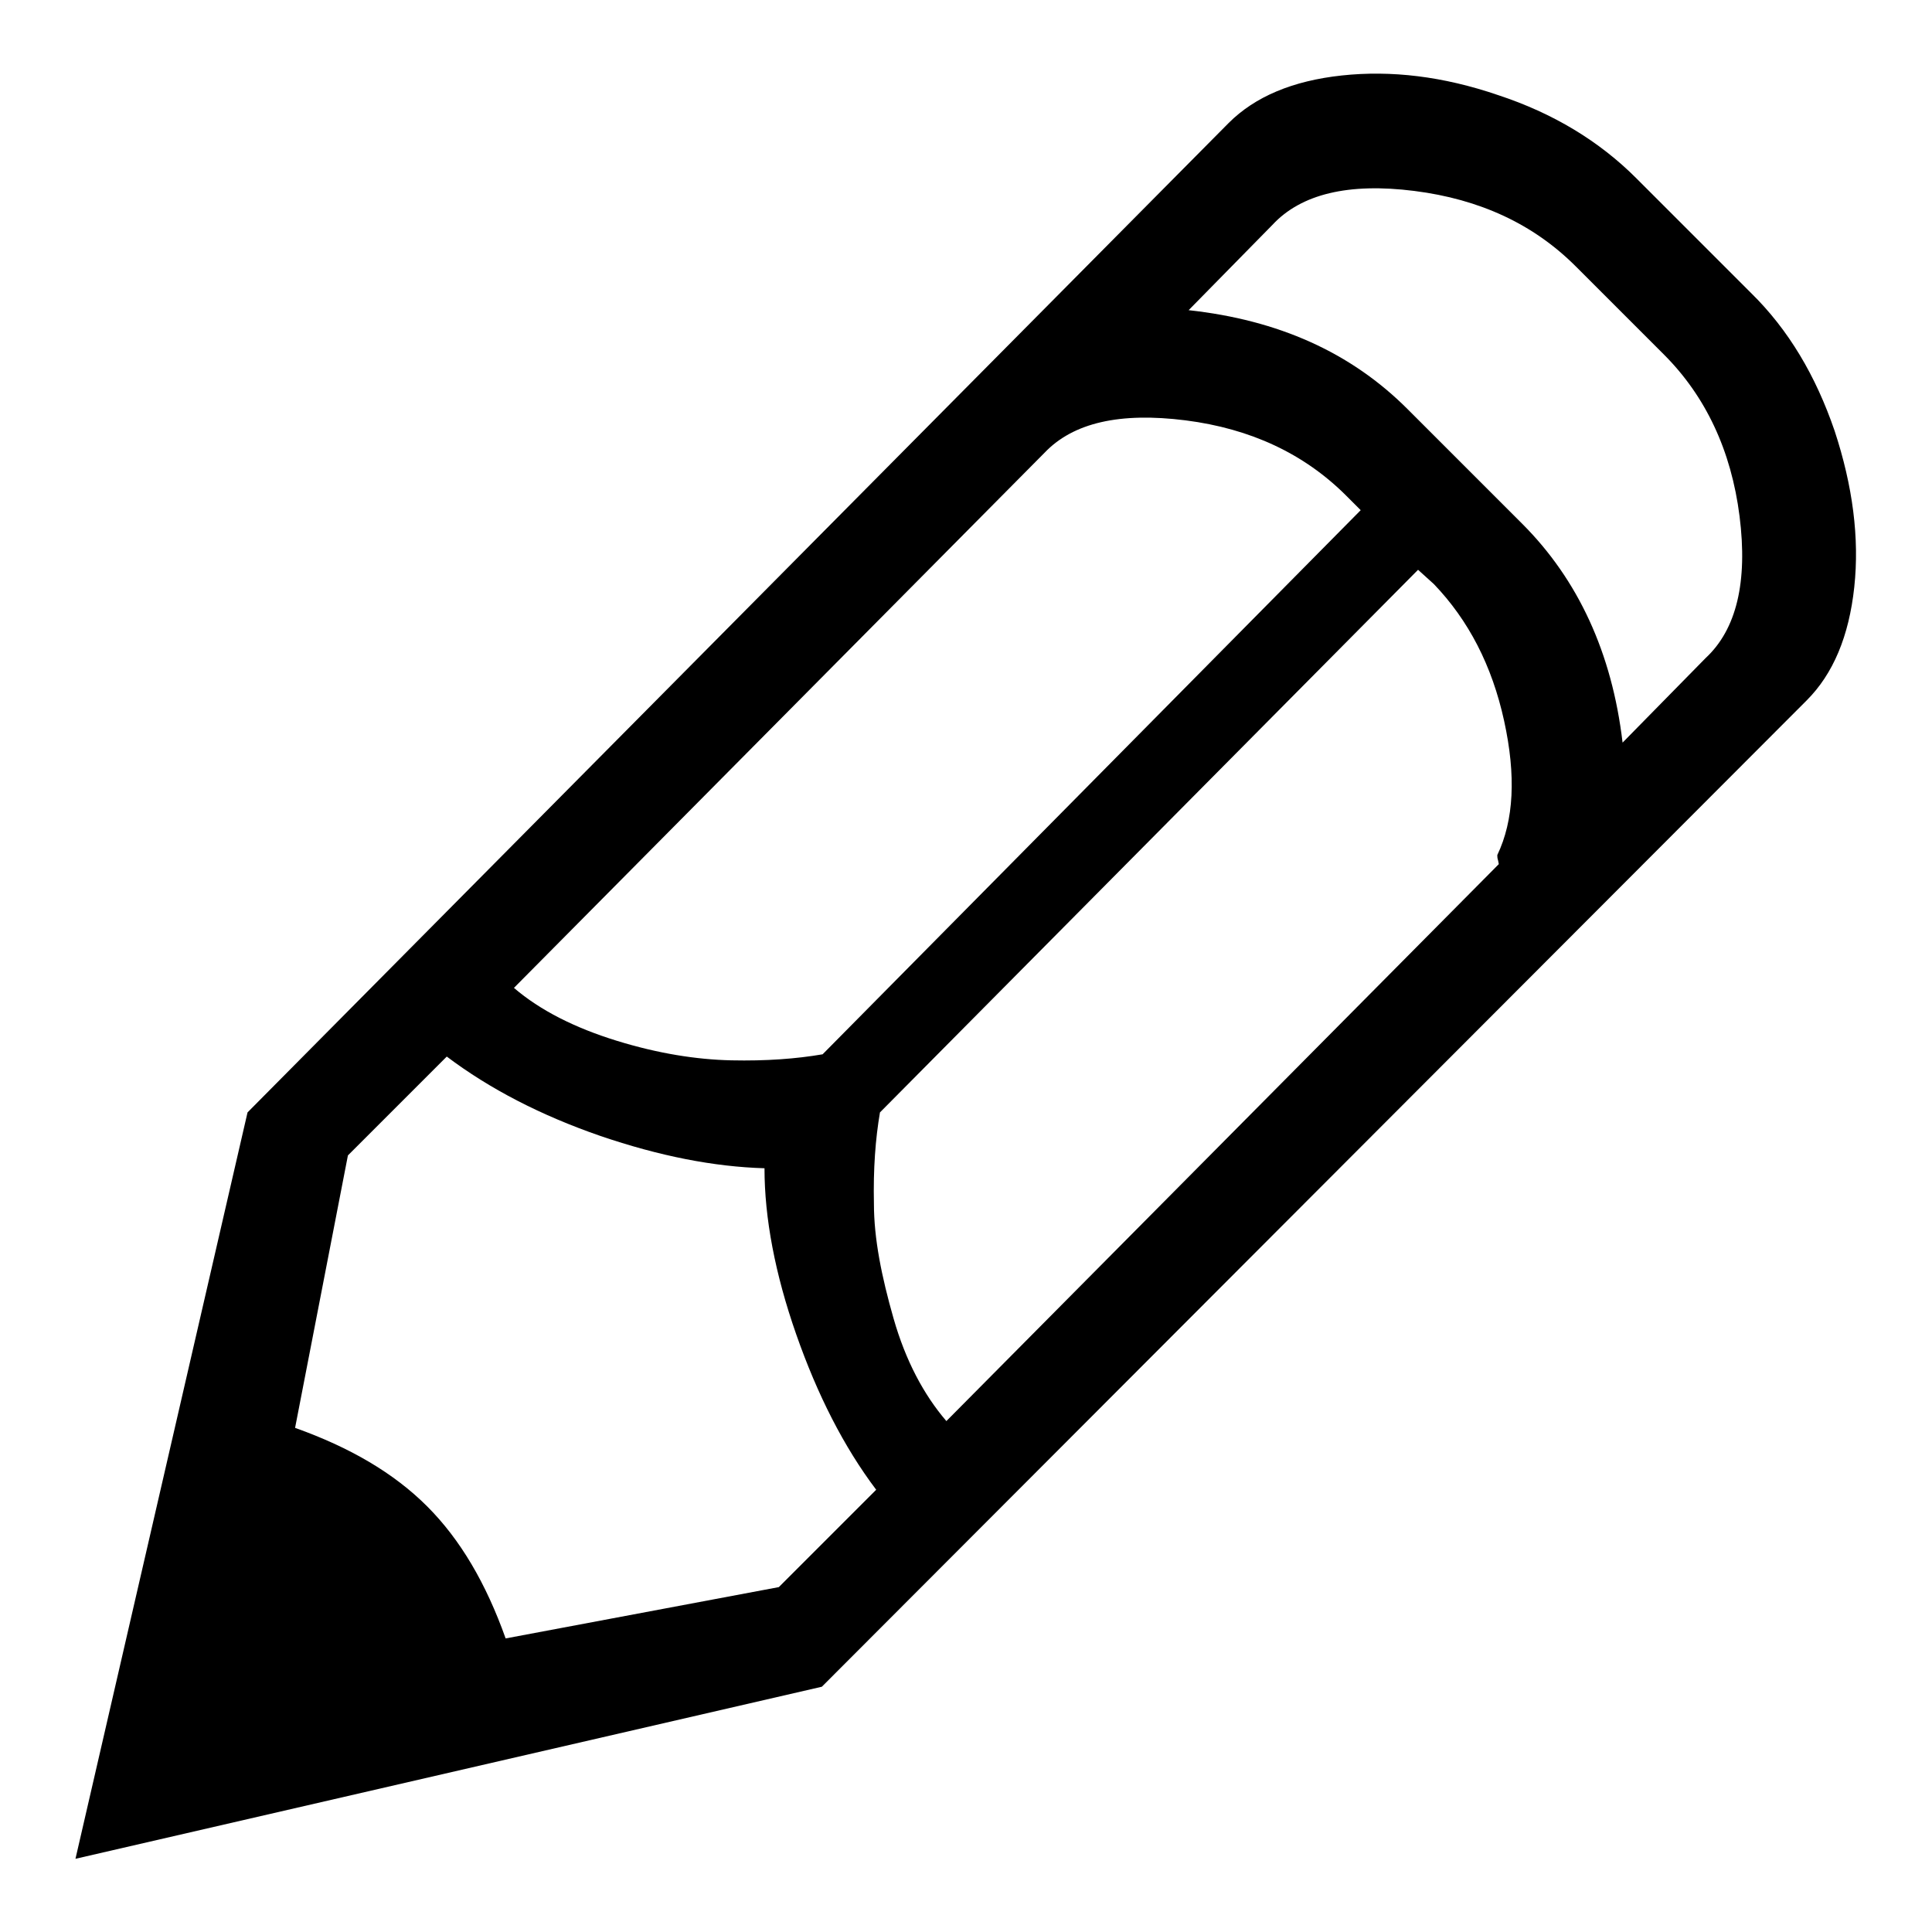 <?xml version="1.0" encoding="utf-8"?>
<!-- Svg Vector Icons : http://www.onlinewebfonts.com/icon -->
<!DOCTYPE svg PUBLIC "-//W3C//DTD SVG 1.1//EN" "http://www.w3.org/Graphics/SVG/1.1/DTD/svg11.dtd">
<svg version="1.1" xmlns="http://www.w3.org/2000/svg" xmlns:xlink="http://www.w3.org/1999/xlink" x="0px" y="0px" viewBox="0 0 256 256" enable-background="new 0 0 256 256" xml:space="preserve">
<g><g><path fill="#000000" d="M108.9,223.5L239.4,92.8c3.5-3.5,5.6-8.5,6.3-15c0.7-6.5-0.2-13.4-2.6-20.7c-2.5-7.3-6.1-13.4-11.1-18.3l-15.2-15.2c-4.9-4.9-11-8.6-18.3-11c-7.3-2.5-14.2-3.3-20.7-2.6s-11.5,2.8-15,6.3l-130,131.1L10,246.3L108.9,223.5L108.9,223.5z M190,77.4c4.6,4.8,7.7,10.8,9.3,18.1c1.6,7.3,1.3,13.2-0.9,17.8c0,0.2,0,0.4,0.1,0.7l0.1,0.5l-73.2,73.8c-3-3.5-5.4-8-7-13.6s-2.6-10.6-2.6-15.2c-0.1-4.6,0.2-8.6,0.8-12.1l71.3-71.9L190,77.4L190,77.4z M168.6,29.8c3.8-4.1,10.1-5.6,18.8-4.5c8.7,1.1,15.8,4.4,21.4,10l11.7,11.7c5.5,5.5,8.9,12.7,10,21.4c1.1,8.7-0.4,15-4.5,18.8l-11,11.2c-1.4-11.9-5.9-21.6-13.3-29l-15.2-15.2c-7.5-7.5-17.1-11.8-29-13.1L168.6,29.8L168.6,29.8z M138.4,60c3.8-4,10-5.4,18.7-4.3c8.6,1.1,15.7,4.4,21.3,10l1.9,1.9L109,139.7c-3.5,0.6-7.5,0.9-12.1,0.8c-4.6-0.1-9.7-0.9-15.2-2.6c-5.5-1.7-10.1-4-13.6-7L138.4,60L138.4,60z M46.1,153.1L59.2,140c5.7,4.3,12.5,7.8,20.3,10.5c7.9,2.7,15.1,4.1,21.8,4.3c0,6.6,1.4,14,4.2,22c2.8,8,6.3,14.9,10.6,20.6l-12.9,12.9L67,217.1c-2.6-7.3-6-13.1-10.4-17.5c-4.4-4.4-10.2-7.8-17.5-10.4L46.1,153.1L46.1,153.1z"/></g></g>
</svg>